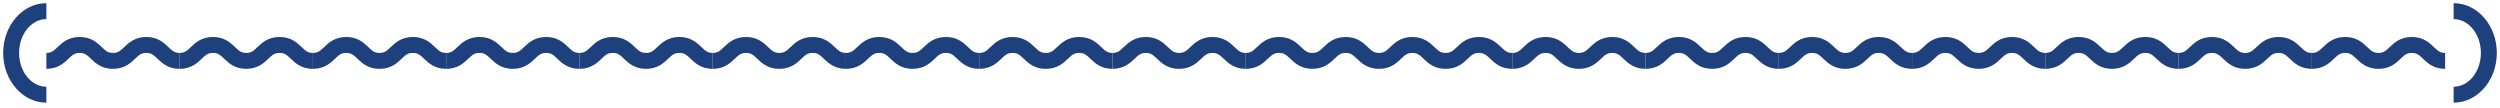 <?xml version="1.0" encoding="UTF-8"?> <svg xmlns="http://www.w3.org/2000/svg" width="788" height="34" viewBox="0 0 788 34" fill="none"><path d="M6.021 16.68C6.021 10.805 9.876 6.021 14.617 6.021V1C7.109 1 1 8.034 1 16.68C1 25.325 7.109 32.359 14.617 32.359V27.338C9.876 27.338 6.021 22.555 6.021 16.68Z" fill="#1E407C"></path><g clip-path="url(#clip0_4118_1549)"><path d="M56.622 16.68C55.074 16.68 54.388 16.09 53.107 14.864C51.693 13.512 49.755 11.658 46.119 11.658C42.482 11.658 40.549 13.512 39.13 14.864C37.85 16.09 37.164 16.68 35.615 16.68C34.067 16.68 33.381 16.09 32.1 14.864C30.686 13.512 28.748 11.658 25.116 11.658C21.484 11.658 19.547 13.512 18.132 14.864C16.852 16.09 16.166 16.68 14.617 16.68V21.701C18.249 21.701 20.187 19.847 21.601 18.496C22.882 17.27 23.568 16.68 25.116 16.68C26.665 16.68 27.351 17.27 28.631 18.496C30.046 19.847 31.983 21.701 35.615 21.701C39.248 21.701 41.185 19.847 42.604 18.496C43.884 17.27 44.57 16.68 46.119 16.68C47.667 16.68 48.353 17.27 49.634 18.496C51.048 19.847 52.986 21.701 56.622 21.701V16.68Z" fill="#1E407C"></path><path d="M98.626 16.68C97.078 16.68 96.391 16.09 95.111 14.864C93.697 13.512 91.759 11.658 88.123 11.658C84.486 11.658 82.553 13.512 81.134 14.864C79.854 16.09 79.168 16.68 77.619 16.68C76.071 16.68 75.385 16.09 74.104 14.864C72.69 13.512 70.752 11.658 67.12 11.658C63.488 11.658 61.55 13.512 60.136 14.864C58.856 16.09 58.169 16.68 56.621 16.68V21.701C60.253 21.701 62.191 19.847 63.605 18.496C64.886 17.27 65.572 16.68 67.12 16.68C68.668 16.68 69.355 17.27 70.635 18.496C72.05 19.847 73.987 21.701 77.619 21.701C81.251 21.701 83.189 19.847 84.608 18.496C85.888 17.27 86.574 16.68 88.123 16.68C89.671 16.68 90.357 17.27 91.638 18.496C93.052 19.847 94.99 21.701 98.626 21.701V16.68Z" fill="#1E407C"></path><path d="M140.632 16.68C139.083 16.68 138.397 16.09 137.117 14.864C135.702 13.512 133.765 11.658 130.128 11.658C126.492 11.658 124.559 13.512 123.14 14.864C121.86 16.09 121.173 16.68 119.625 16.68C118.077 16.68 117.391 16.09 116.11 14.864C114.696 13.512 112.758 11.658 109.126 11.658C105.494 11.658 103.556 13.512 102.142 14.864C100.862 16.09 100.175 16.68 98.627 16.68V21.701C102.259 21.701 104.197 19.847 105.611 18.496C106.892 17.27 107.578 16.68 109.126 16.68C110.674 16.68 111.361 17.27 112.641 18.496C114.056 19.847 115.993 21.701 119.625 21.701C123.257 21.701 125.195 19.847 126.613 18.496C127.894 17.27 128.58 16.68 130.128 16.68C131.677 16.68 132.363 17.27 133.644 18.496C135.058 19.847 136.995 21.701 140.632 21.701V16.68Z" fill="#1E407C"></path><path d="M182.638 16.68C181.089 16.68 180.403 16.09 179.123 14.864C177.708 13.512 175.771 11.658 172.134 11.658C168.498 11.658 166.565 13.512 165.146 14.864C163.866 16.09 163.179 16.68 161.631 16.68C160.083 16.68 159.396 16.09 158.116 14.864C156.702 13.512 154.764 11.658 151.132 11.658C147.5 11.658 145.562 13.512 144.148 14.864C142.867 16.09 142.181 16.68 140.633 16.68V21.701C144.265 21.701 146.202 19.847 147.617 18.496C148.897 17.27 149.584 16.68 151.132 16.68C152.68 16.68 153.366 17.27 154.647 18.496C156.061 19.847 157.999 21.701 161.631 21.701C165.263 21.701 167.201 19.847 168.619 18.496C169.9 17.27 170.586 16.68 172.134 16.68C173.683 16.68 174.369 17.27 175.649 18.496C177.064 19.847 179.001 21.701 182.638 21.701V16.68Z" fill="#1E407C"></path><path d="M224.642 16.68C223.093 16.68 222.407 16.09 221.127 14.864C219.712 13.512 217.775 11.658 214.138 11.658C210.502 11.658 208.569 13.512 207.15 14.864C205.87 16.09 205.183 16.68 203.635 16.68C202.087 16.68 201.4 16.09 200.12 14.864C198.706 13.512 196.768 11.658 193.136 11.658C189.504 11.658 187.566 13.512 186.152 14.864C184.871 16.09 184.185 16.68 182.637 16.68V21.701C186.269 21.701 188.206 19.847 189.621 18.496C190.901 17.27 191.588 16.68 193.136 16.68C194.684 16.68 195.37 17.27 196.651 18.496C198.065 19.847 200.003 21.701 203.635 21.701C207.267 21.701 209.205 19.847 210.623 18.496C211.904 17.27 212.59 16.68 214.138 16.68C215.687 16.68 216.373 17.27 217.653 18.496C219.068 19.847 221.005 21.701 224.642 21.701V16.68Z" fill="#1E407C"></path><path d="M266.645 16.68C265.097 16.68 264.411 16.09 263.13 14.864C261.716 13.512 259.779 11.658 256.142 11.658C252.506 11.658 250.572 13.512 249.154 14.864C247.873 16.09 247.187 16.68 245.639 16.68C244.091 16.68 243.404 16.09 242.124 14.864C240.709 13.512 238.772 11.658 235.14 11.658C231.508 11.658 229.57 13.512 228.156 14.864C226.875 16.09 226.189 16.68 224.641 16.68V21.701C228.273 21.701 230.21 19.847 231.625 18.496C232.905 17.27 233.591 16.68 235.14 16.68C236.688 16.68 237.374 17.27 238.655 18.496C240.069 19.847 242.007 21.701 245.639 21.701C249.271 21.701 251.209 19.847 252.627 18.496C253.908 17.27 254.594 16.68 256.142 16.68C257.69 16.68 258.377 17.27 259.657 18.496C261.072 19.847 263.009 21.701 266.645 21.701V16.68Z" fill="#1E407C"></path><path d="M308.651 16.68C307.103 16.68 306.417 16.09 305.136 14.864C303.722 13.512 301.784 11.658 298.148 11.658C294.512 11.658 292.578 13.512 291.16 14.864C289.879 16.09 289.193 16.68 287.645 16.68C286.096 16.68 285.41 16.09 284.13 14.864C282.715 13.512 280.778 11.658 277.146 11.658C273.513 11.658 271.576 13.512 270.162 14.864C268.881 16.09 268.195 16.68 266.646 16.68V21.701C270.279 21.701 272.216 19.847 273.631 18.496C274.911 17.27 275.597 16.68 277.146 16.68C278.694 16.68 279.38 17.27 280.661 18.496C282.075 19.847 284.012 21.701 287.645 21.701C291.277 21.701 293.214 19.847 294.633 18.496C295.913 17.27 296.6 16.68 298.148 16.68C299.696 16.68 300.383 17.27 301.663 18.496C303.077 19.847 305.015 21.701 308.651 21.701V16.68Z" fill="#1E407C"></path><path d="M350.655 16.68C349.107 16.68 348.421 16.09 347.14 14.864C345.726 13.512 343.788 11.658 340.152 11.658C336.516 11.658 334.582 13.512 333.164 14.864C331.883 16.09 331.197 16.68 329.649 16.68C328.1 16.68 327.414 16.09 326.134 14.864C324.719 13.512 322.782 11.658 319.15 11.658C315.517 11.658 313.58 13.512 312.165 14.864C310.885 16.09 310.199 16.68 308.65 16.68V21.701C312.283 21.701 314.22 19.847 315.634 18.496C316.915 17.27 317.601 16.68 319.15 16.68C320.698 16.68 321.384 17.27 322.665 18.496C324.079 19.847 326.016 21.701 329.649 21.701C333.281 21.701 335.218 19.847 336.637 18.496C337.917 17.27 338.604 16.68 340.152 16.68C341.7 16.68 342.386 17.27 343.667 18.496C345.081 19.847 347.019 21.701 350.655 21.701V16.68Z" fill="#1E407C"></path><path d="M392.661 16.68C391.113 16.68 390.427 16.09 389.146 14.864C387.732 13.512 385.794 11.658 382.158 11.658C378.521 11.658 376.588 13.512 375.17 14.864C373.889 16.09 373.203 16.68 371.654 16.68C370.106 16.68 369.42 16.09 368.139 14.864C366.725 13.512 364.788 11.658 361.155 11.658C357.523 11.658 355.586 13.512 354.171 14.864C352.891 16.09 352.205 16.68 350.656 16.68V21.701C354.288 21.701 356.226 19.847 357.64 18.496C358.921 17.27 359.607 16.68 361.155 16.68C362.704 16.68 363.39 17.27 364.67 18.496C366.085 19.847 368.022 21.701 371.654 21.701C375.287 21.701 377.224 19.847 378.643 18.496C379.923 17.27 380.609 16.68 382.158 16.68C383.706 16.68 384.392 17.27 385.673 18.496C387.087 19.847 389.025 21.701 392.661 21.701V16.68Z" fill="#1E407C"></path><path d="M434.665 16.68C433.117 16.68 432.43 16.09 431.15 14.864C429.736 13.512 427.798 11.658 424.162 11.658C420.525 11.658 418.592 13.512 417.173 14.864C415.893 16.09 415.207 16.68 413.658 16.68C412.11 16.68 411.424 16.09 410.143 14.864C408.729 13.512 406.791 11.658 403.159 11.658C399.527 11.658 397.59 13.512 396.175 14.864C394.895 16.09 394.208 16.68 392.66 16.68V21.701C396.292 21.701 398.23 19.847 399.644 18.496C400.925 17.27 401.611 16.68 403.159 16.68C404.708 16.68 405.394 17.27 406.674 18.496C408.089 19.847 410.026 21.701 413.658 21.701C417.291 21.701 419.228 19.847 420.647 18.496C421.927 17.27 422.613 16.68 424.162 16.68C425.71 16.68 426.396 17.27 427.677 18.496C429.091 19.847 431.029 21.701 434.665 21.701V16.68Z" fill="#1E407C"></path><path d="M476.671 16.68C475.123 16.68 474.436 16.09 473.156 14.864C471.741 13.512 469.804 11.658 466.168 11.658C462.531 11.658 460.598 13.512 459.179 14.864C457.899 16.09 457.213 16.68 455.664 16.68C454.116 16.68 453.43 16.09 452.149 14.864C450.735 13.512 448.797 11.658 445.165 11.658C441.533 11.658 439.595 13.512 438.181 14.864C436.901 16.09 436.214 16.68 434.666 16.68V21.701C438.298 21.701 440.236 19.847 441.65 18.496C442.931 17.27 443.617 16.68 445.165 16.68C446.713 16.68 447.4 17.27 448.68 18.496C450.095 19.847 452.032 21.701 455.664 21.701C459.296 21.701 461.234 19.847 462.652 18.496C463.933 17.27 464.619 16.68 466.168 16.68C467.716 16.68 468.402 17.27 469.683 18.496C471.097 19.847 473.034 21.701 476.671 21.701V16.68Z" fill="#1E407C"></path><path d="M518.675 16.68C517.126 16.68 516.44 16.09 515.16 14.864C513.745 13.512 511.808 11.658 508.171 11.658C504.535 11.658 502.602 13.512 501.183 14.864C499.903 16.09 499.216 16.68 497.668 16.68C496.12 16.68 495.434 16.09 494.153 14.864C492.739 13.512 490.801 11.658 487.169 11.658C483.537 11.658 481.599 13.512 480.185 14.864C478.904 16.09 478.218 16.68 476.67 16.68V21.701C480.302 21.701 482.24 19.847 483.654 18.496C484.934 17.27 485.621 16.68 487.169 16.68C488.717 16.68 489.404 17.27 490.684 18.496C492.098 19.847 494.036 21.701 497.668 21.701C501.3 21.701 503.238 19.847 504.656 18.496C505.937 17.27 506.623 16.68 508.171 16.68C509.72 16.68 510.406 17.27 511.687 18.496C513.101 19.847 515.038 21.701 518.675 21.701V16.68Z" fill="#1E407C"></path><path d="M560.681 16.68C559.132 16.68 558.446 16.09 557.166 14.864C555.751 13.512 553.814 11.658 550.177 11.658C546.541 11.658 544.608 13.512 543.189 14.864C541.909 16.09 541.222 16.68 539.674 16.68C538.126 16.68 537.439 16.09 536.159 14.864C534.745 13.512 532.807 11.658 529.175 11.658C525.543 11.658 523.605 13.512 522.191 14.864C520.91 16.09 520.224 16.68 518.676 16.68V21.701C522.308 21.701 524.245 19.847 525.66 18.496C526.94 17.27 527.627 16.68 529.175 16.68C530.723 16.68 531.409 17.27 532.69 18.496C534.104 19.847 536.042 21.701 539.674 21.701C543.306 21.701 545.244 19.847 546.662 18.496C547.943 17.27 548.629 16.68 550.177 16.68C551.726 16.68 552.412 17.27 553.692 18.496C555.107 19.847 557.044 21.701 560.681 21.701V16.68Z" fill="#1E407C"></path><path d="M602.685 16.68C601.136 16.68 600.45 16.09 599.169 14.864C597.755 13.512 595.818 11.658 592.181 11.658C588.545 11.658 586.612 13.512 585.193 14.864C583.912 16.09 583.226 16.68 581.678 16.68C580.13 16.68 579.443 16.09 578.163 14.864C576.748 13.512 574.811 11.658 571.179 11.658C567.547 11.658 565.609 13.512 564.195 14.864C562.914 16.09 562.228 16.68 560.68 16.68V21.701C564.312 21.701 566.249 19.847 567.664 18.496C568.944 17.27 569.631 16.68 571.179 16.68C572.727 16.68 573.413 17.27 574.694 18.496C576.108 19.847 578.046 21.701 581.678 21.701C585.31 21.701 587.248 19.847 588.666 18.496C589.947 17.27 590.633 16.68 592.181 16.68C593.73 16.68 594.416 17.27 595.696 18.496C597.111 19.847 599.048 21.701 602.685 21.701V16.68Z" fill="#1E407C"></path><path d="M644.69 16.68C643.142 16.68 642.456 16.09 641.175 14.864C639.761 13.512 637.823 11.658 634.187 11.658C630.551 11.658 628.617 13.512 627.199 14.864C625.918 16.09 625.232 16.68 623.684 16.68C622.135 16.68 621.449 16.09 620.169 14.864C618.754 13.512 616.817 11.658 613.185 11.658C609.552 11.658 607.615 13.512 606.201 14.864C604.92 16.09 604.234 16.68 602.686 16.68V21.701C606.318 21.701 608.255 19.847 609.67 18.496C610.95 17.27 611.636 16.68 613.185 16.68C614.733 16.68 615.419 17.27 616.7 18.496C618.114 19.847 620.052 21.701 623.684 21.701C627.316 21.701 629.253 19.847 630.672 18.496C631.953 17.27 632.639 16.68 634.187 16.68C635.735 16.68 636.422 17.27 637.702 18.496C639.117 19.847 641.054 21.701 644.69 21.701V16.68Z" fill="#1E407C"></path><path d="M686.694 16.68C685.146 16.68 684.46 16.09 683.179 14.864C681.765 13.512 679.827 11.658 676.191 11.658C672.555 11.658 670.621 13.512 669.203 14.864C667.922 16.09 667.236 16.68 665.688 16.68C664.139 16.68 663.453 16.09 662.173 14.864C660.758 13.512 658.821 11.658 655.189 11.658C651.556 11.658 649.619 13.512 648.205 14.864C646.924 16.09 646.238 16.68 644.689 16.68V21.701C648.322 21.701 650.259 19.847 651.674 18.496C652.954 17.27 653.64 16.68 655.189 16.68C656.737 16.68 657.423 17.27 658.704 18.496C660.118 19.847 662.055 21.701 665.688 21.701C669.32 21.701 671.257 19.847 672.676 18.496C673.956 17.27 674.643 16.68 676.191 16.68C677.739 16.68 678.426 17.27 679.706 18.496C681.12 19.847 683.058 21.701 686.694 21.701V16.68Z" fill="#1E407C"></path><path d="M728.7 16.68C727.152 16.68 726.466 16.09 725.185 14.864C723.771 13.512 721.833 11.658 718.197 11.658C714.56 11.658 712.627 13.512 711.209 14.864C709.928 16.09 709.242 16.68 707.694 16.68C706.145 16.68 705.459 16.09 704.178 14.864C702.764 13.512 700.827 11.658 697.194 11.658C693.562 11.658 691.625 13.512 690.21 14.864C688.93 16.09 688.244 16.68 686.695 16.68V21.701C690.328 21.701 692.265 19.847 693.679 18.496C694.96 17.27 695.646 16.68 697.194 16.68C698.743 16.68 699.429 17.27 700.709 18.496C702.124 19.847 704.061 21.701 707.694 21.701C711.326 21.701 713.263 19.847 714.682 18.496C715.962 17.27 716.649 16.68 718.197 16.68C719.745 16.68 720.431 17.27 721.712 18.496C723.126 19.847 725.064 21.701 728.7 21.701V16.68Z" fill="#1E407C"></path><path d="M770.704 16.68C769.156 16.68 768.469 16.09 767.189 14.864C765.775 13.512 763.837 11.658 760.201 11.658C756.564 11.658 754.631 13.512 753.212 14.864C751.932 16.09 751.246 16.68 749.697 16.68C748.149 16.68 747.463 16.09 746.182 14.864C744.768 13.512 742.831 11.658 739.198 11.658C735.566 11.658 733.629 13.512 732.214 14.864C730.934 16.09 730.248 16.68 728.699 16.68V21.701C732.331 21.701 734.269 19.847 735.683 18.496C736.964 17.27 737.65 16.68 739.198 16.68C740.747 16.68 741.433 17.27 742.713 18.496C744.128 19.847 746.065 21.701 749.697 21.701C753.33 21.701 755.267 19.847 756.686 18.496C757.966 17.27 758.652 16.68 760.201 16.68C761.749 16.68 762.435 17.27 763.716 18.496C765.13 19.847 767.068 21.701 770.704 21.701V16.68Z" fill="#1E407C"></path></g><path d="M773.383 1V6.021C778.124 6.021 781.978 10.805 781.978 16.68C781.978 22.555 778.124 27.338 773.383 27.338V32.359C780.89 32.359 786.999 25.325 786.999 16.68C786.999 8.034 780.89 1 773.383 1Z" fill="#1E407C"></path><defs><clipPath id="clip0_4118_1549"><rect width="758.767" height="10.043" fill="white" transform="translate(14.617 11.658)"></rect></clipPath></defs></svg> 